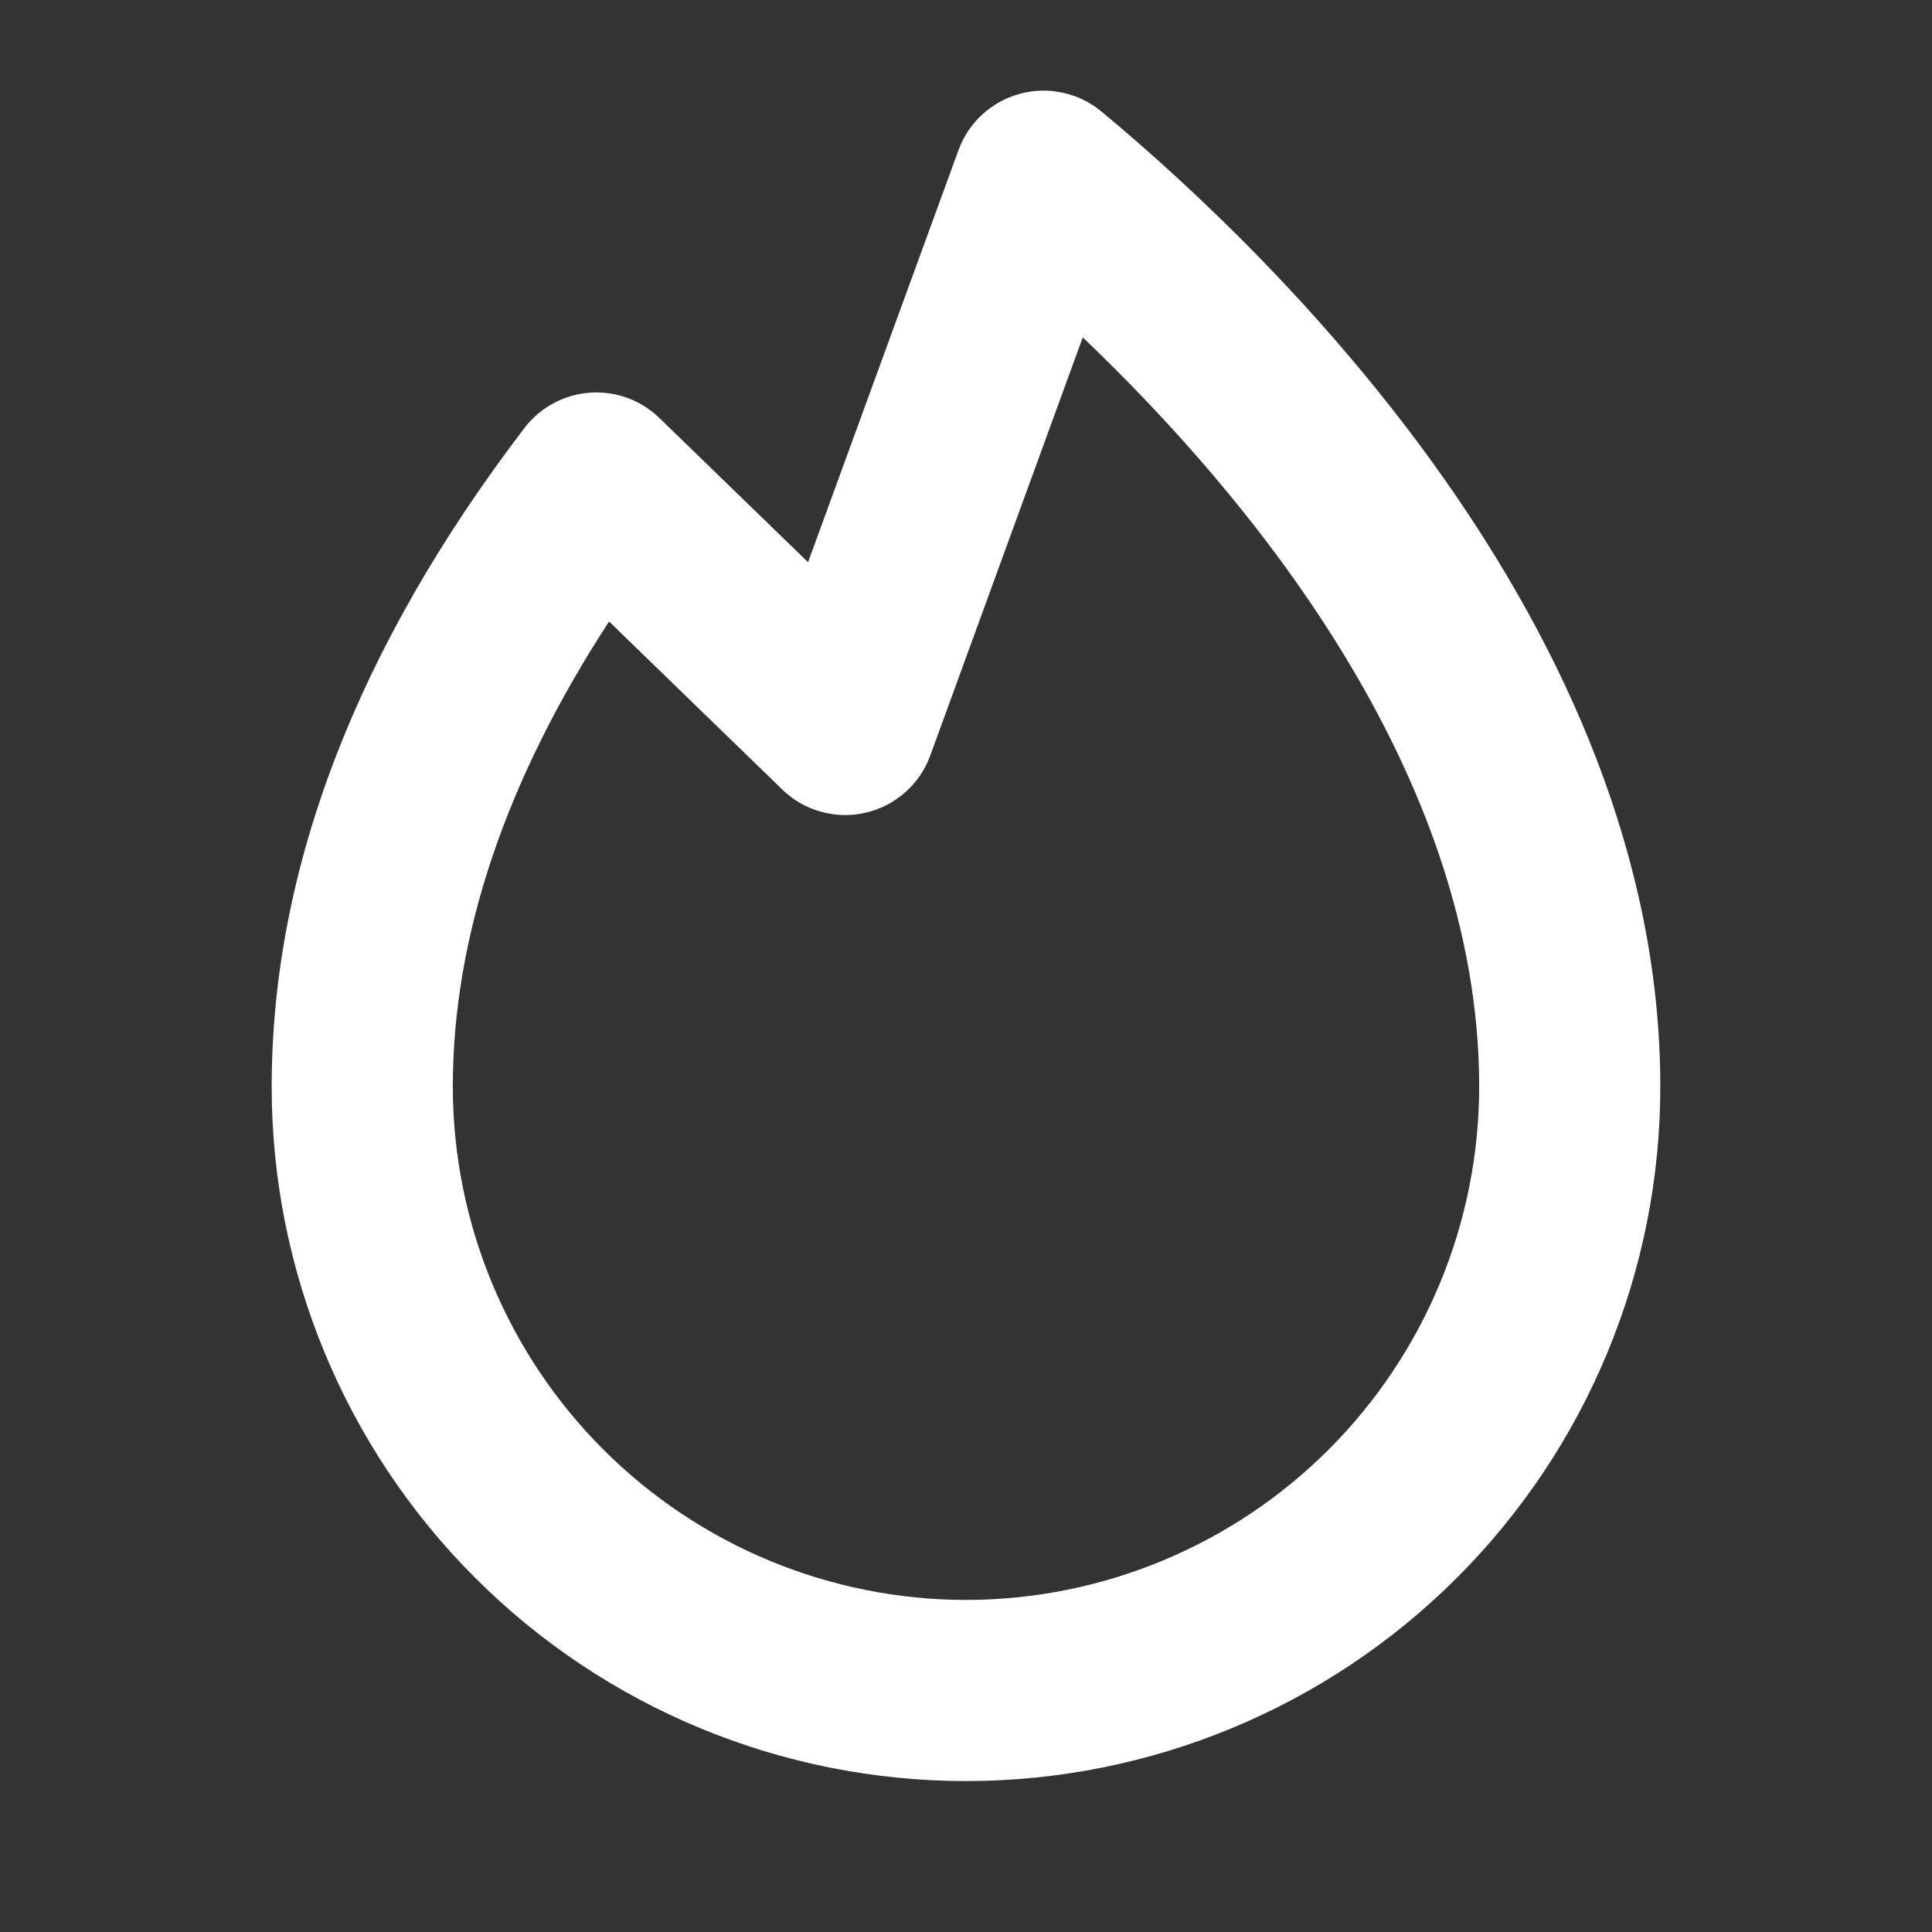<svg width="16" height="16" viewBox="0 0 16 16" fill="none" xmlns="http://www.w3.org/2000/svg">
<rect x="0" y="0" width="16" height="16" fill="#333333" stroke="none"/>
<path d="M9.121 0.923C9.028 0.846 8.919 0.793 8.801 0.768C8.684 0.742 8.562 0.745 8.446 0.777C8.33 0.808 8.223 0.867 8.135 0.948C8.046 1.029 7.979 1.13 7.938 1.243L6.692 4.656L5.461 3.462C5.385 3.388 5.294 3.331 5.195 3.295C5.095 3.259 4.989 3.244 4.883 3.252C4.777 3.26 4.675 3.29 4.581 3.341C4.488 3.391 4.407 3.461 4.343 3.545C2.954 5.364 2.25 7.199 2.25 9C2.25 10.525 2.856 11.988 3.934 13.066C5.012 14.144 6.475 14.75 8 14.75C9.525 14.75 10.988 14.144 12.066 13.066C13.144 11.988 13.75 10.525 13.75 9C13.75 5.178 10.512 2.078 9.121 0.923ZM8 13.25C6.873 13.249 5.793 12.801 4.996 12.004C4.199 11.207 3.751 10.127 3.75 9C3.75 7.754 4.188 6.461 5.044 5.147L6.478 6.538C6.567 6.625 6.677 6.689 6.798 6.722C6.918 6.756 7.045 6.759 7.167 6.731C7.289 6.703 7.402 6.645 7.496 6.562C7.59 6.479 7.662 6.374 7.704 6.257L8.967 2.794C10.337 4.101 12.25 6.393 12.25 9C12.249 10.127 11.801 11.207 11.004 12.004C10.207 12.801 9.127 13.249 8 13.25Z" fill="white"/>
</svg>
